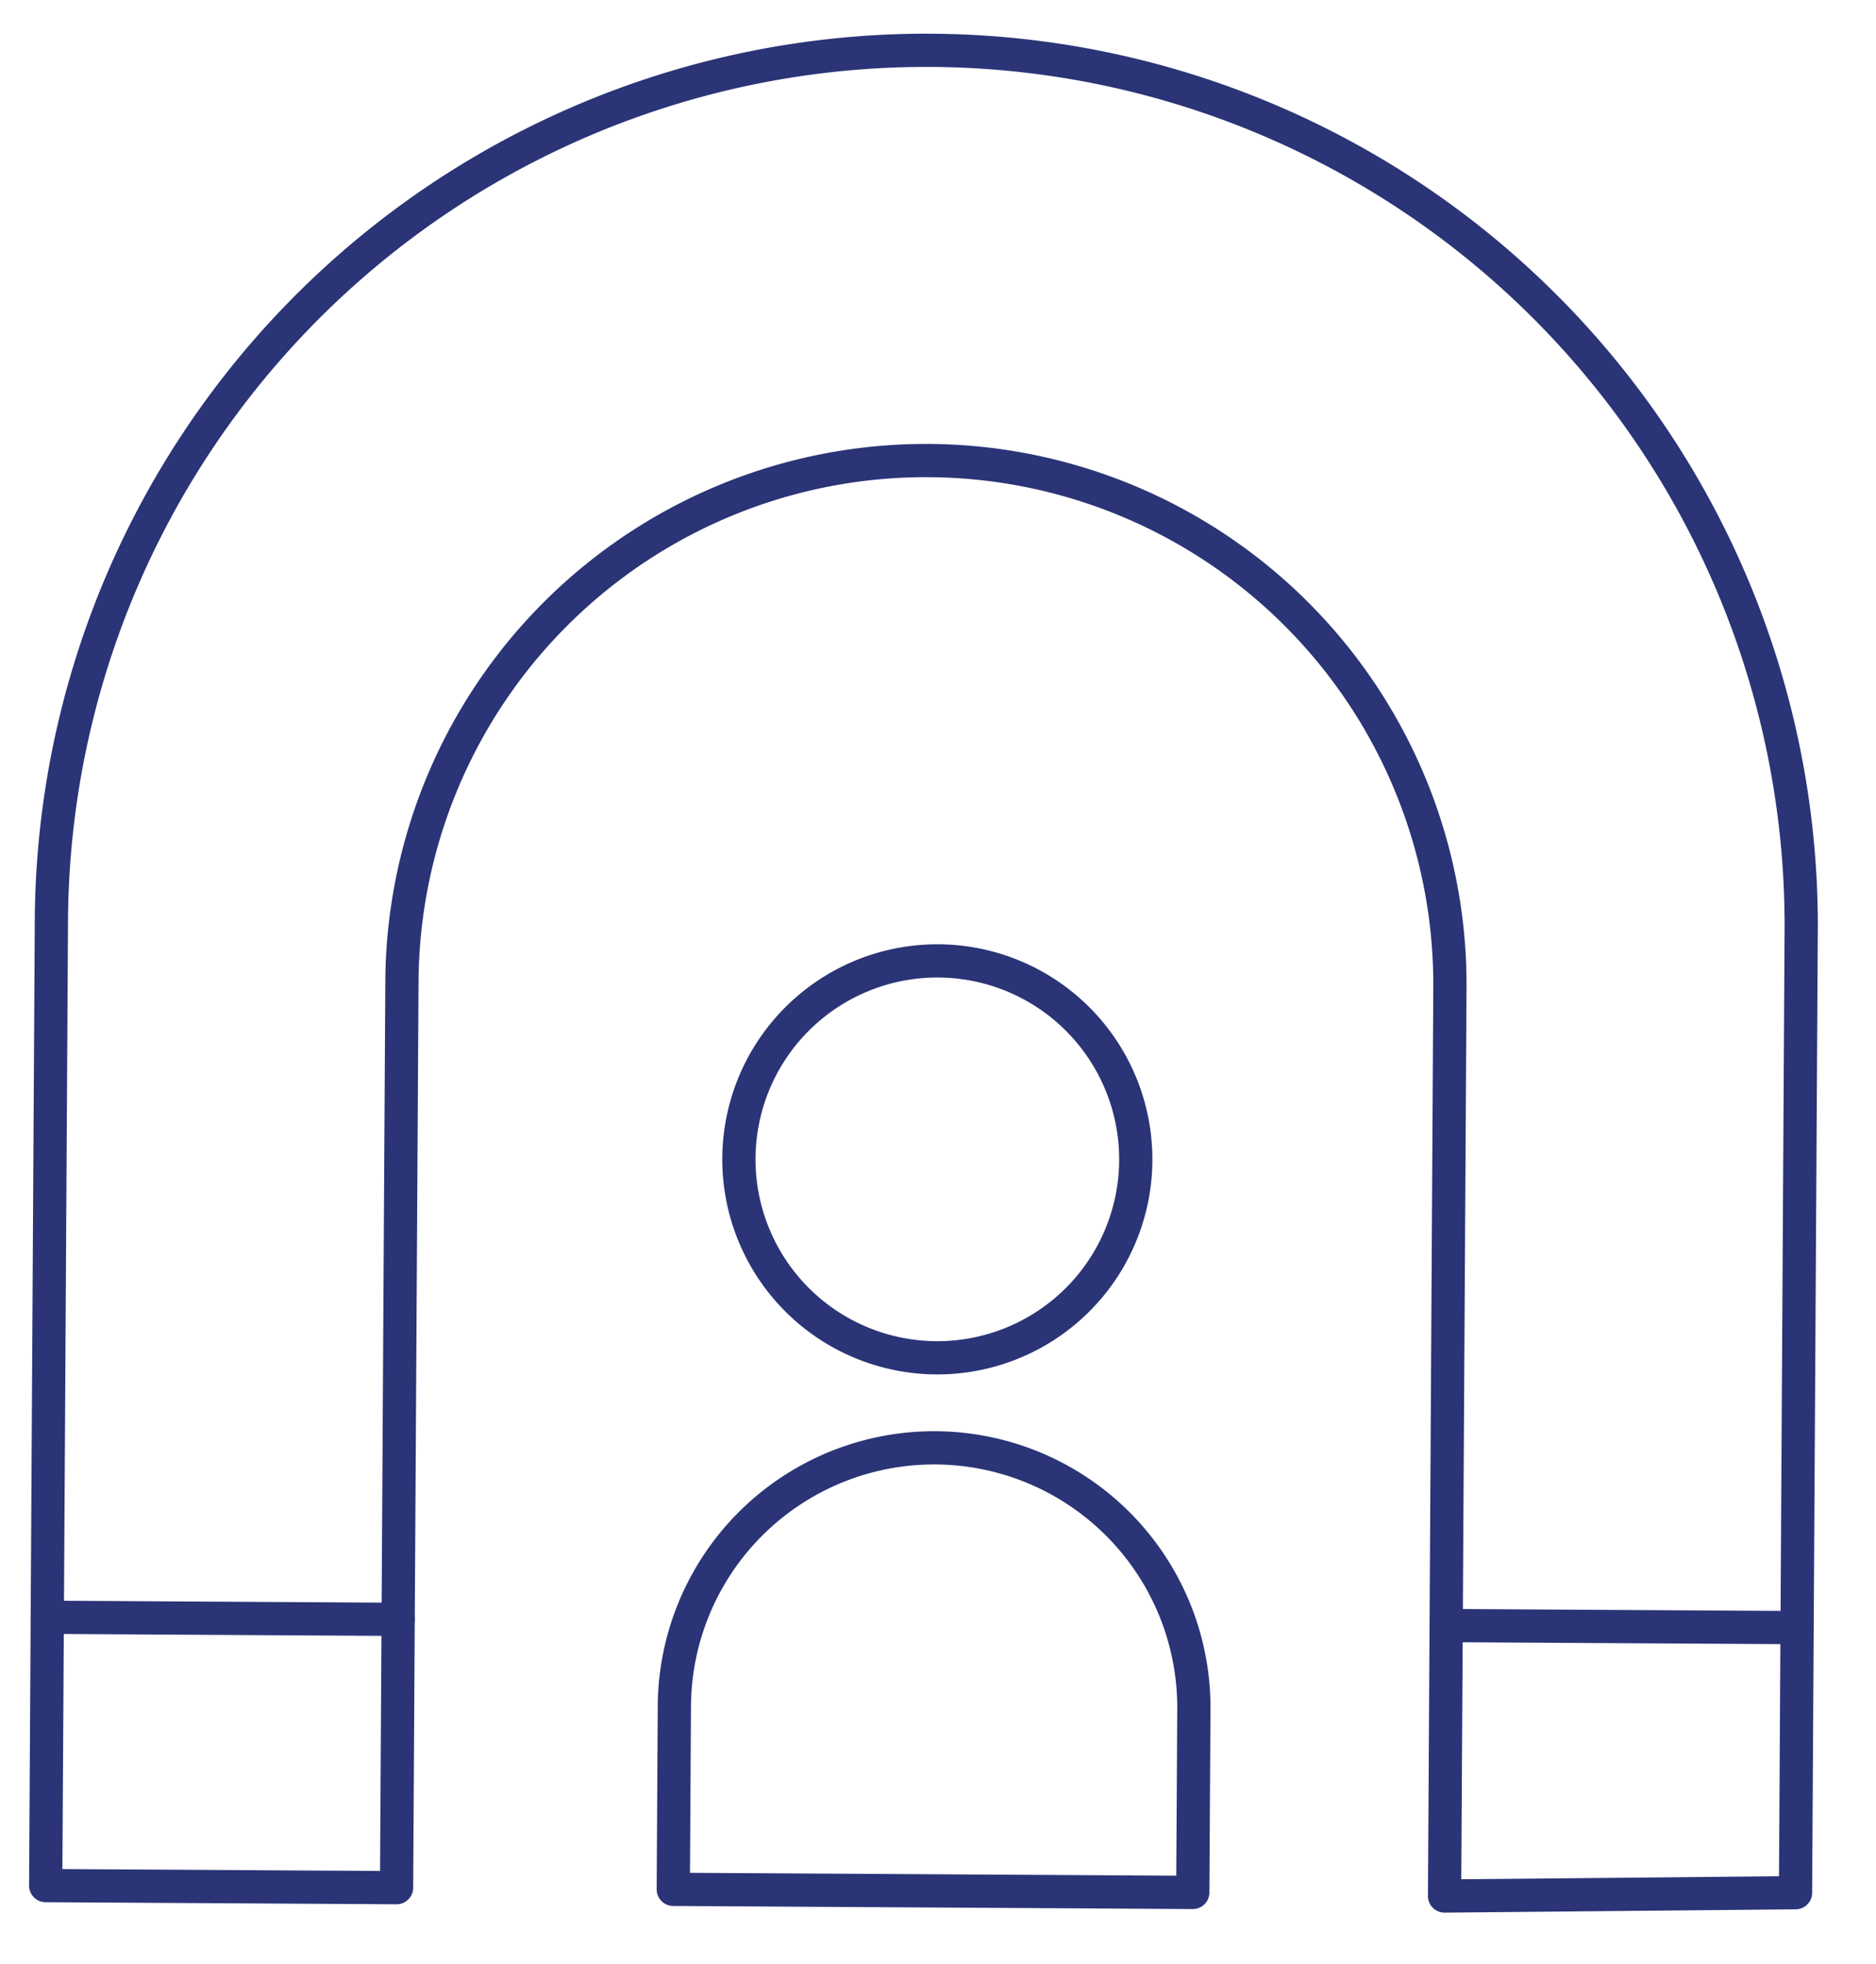 <svg xmlns="http://www.w3.org/2000/svg" width="112.929" height="118.208" viewBox="0 0 112.929 118.208"><g id="Groupe_1485" data-name="Groupe 1485" transform="translate(-7797.622 -253.593) rotate(2)"><path id="Trac&#xE9;_1307" data-name="Trac&#xE9; 1307" d="M497.123,303.933a11.945,11.945,0,1,1,16.732-2.316A11.946,11.946,0,0,1,497.123,303.933Z" transform="translate(7356.217 -245.332)" fill="none" stroke="#2a3476" stroke-linecap="round" stroke-linejoin="round" stroke-width="2"></path><path id="Trac&#xE9;_1308" data-name="Trac&#xE9; 1308" d="M522.821,320.931l-31.26.906-.316-10.91a15.637,15.637,0,1,1,31.26-.906Z" transform="translate(7354.634 -228.294)" fill="none" stroke="#2a3476" stroke-linecap="round" stroke-linejoin="round" stroke-width="2"></path><path id="Trac&#xE9;_1309" data-name="Trac&#xE9; 1309" d="M560.66,369.5l-1.586-54.651a31.543,31.543,0,0,0-63.06,1.831l1.581,54.518-21.113.613-1.69-58.277a52.667,52.667,0,0,1,105.289-3.055l1.686,58.084Z" transform="translate(7331.95 -277.176)" fill="none" stroke="#2a3476" stroke-linecap="round" stroke-linejoin="round" stroke-width="2"></path><line id="Ligne_356" data-name="Ligne 356" x1="21.116" y2="0.613" transform="translate(7892.135 75.438)" fill="none" stroke="#2a3476" stroke-linecap="round" stroke-linejoin="round" stroke-width="2"></line><line id="Ligne_357" data-name="Ligne 357" x1="21.116" y2="0.613" transform="translate(7807.962 77.879)" fill="none" stroke="#2a3476" stroke-linecap="round" stroke-linejoin="round" stroke-width="2"></line></g></svg>